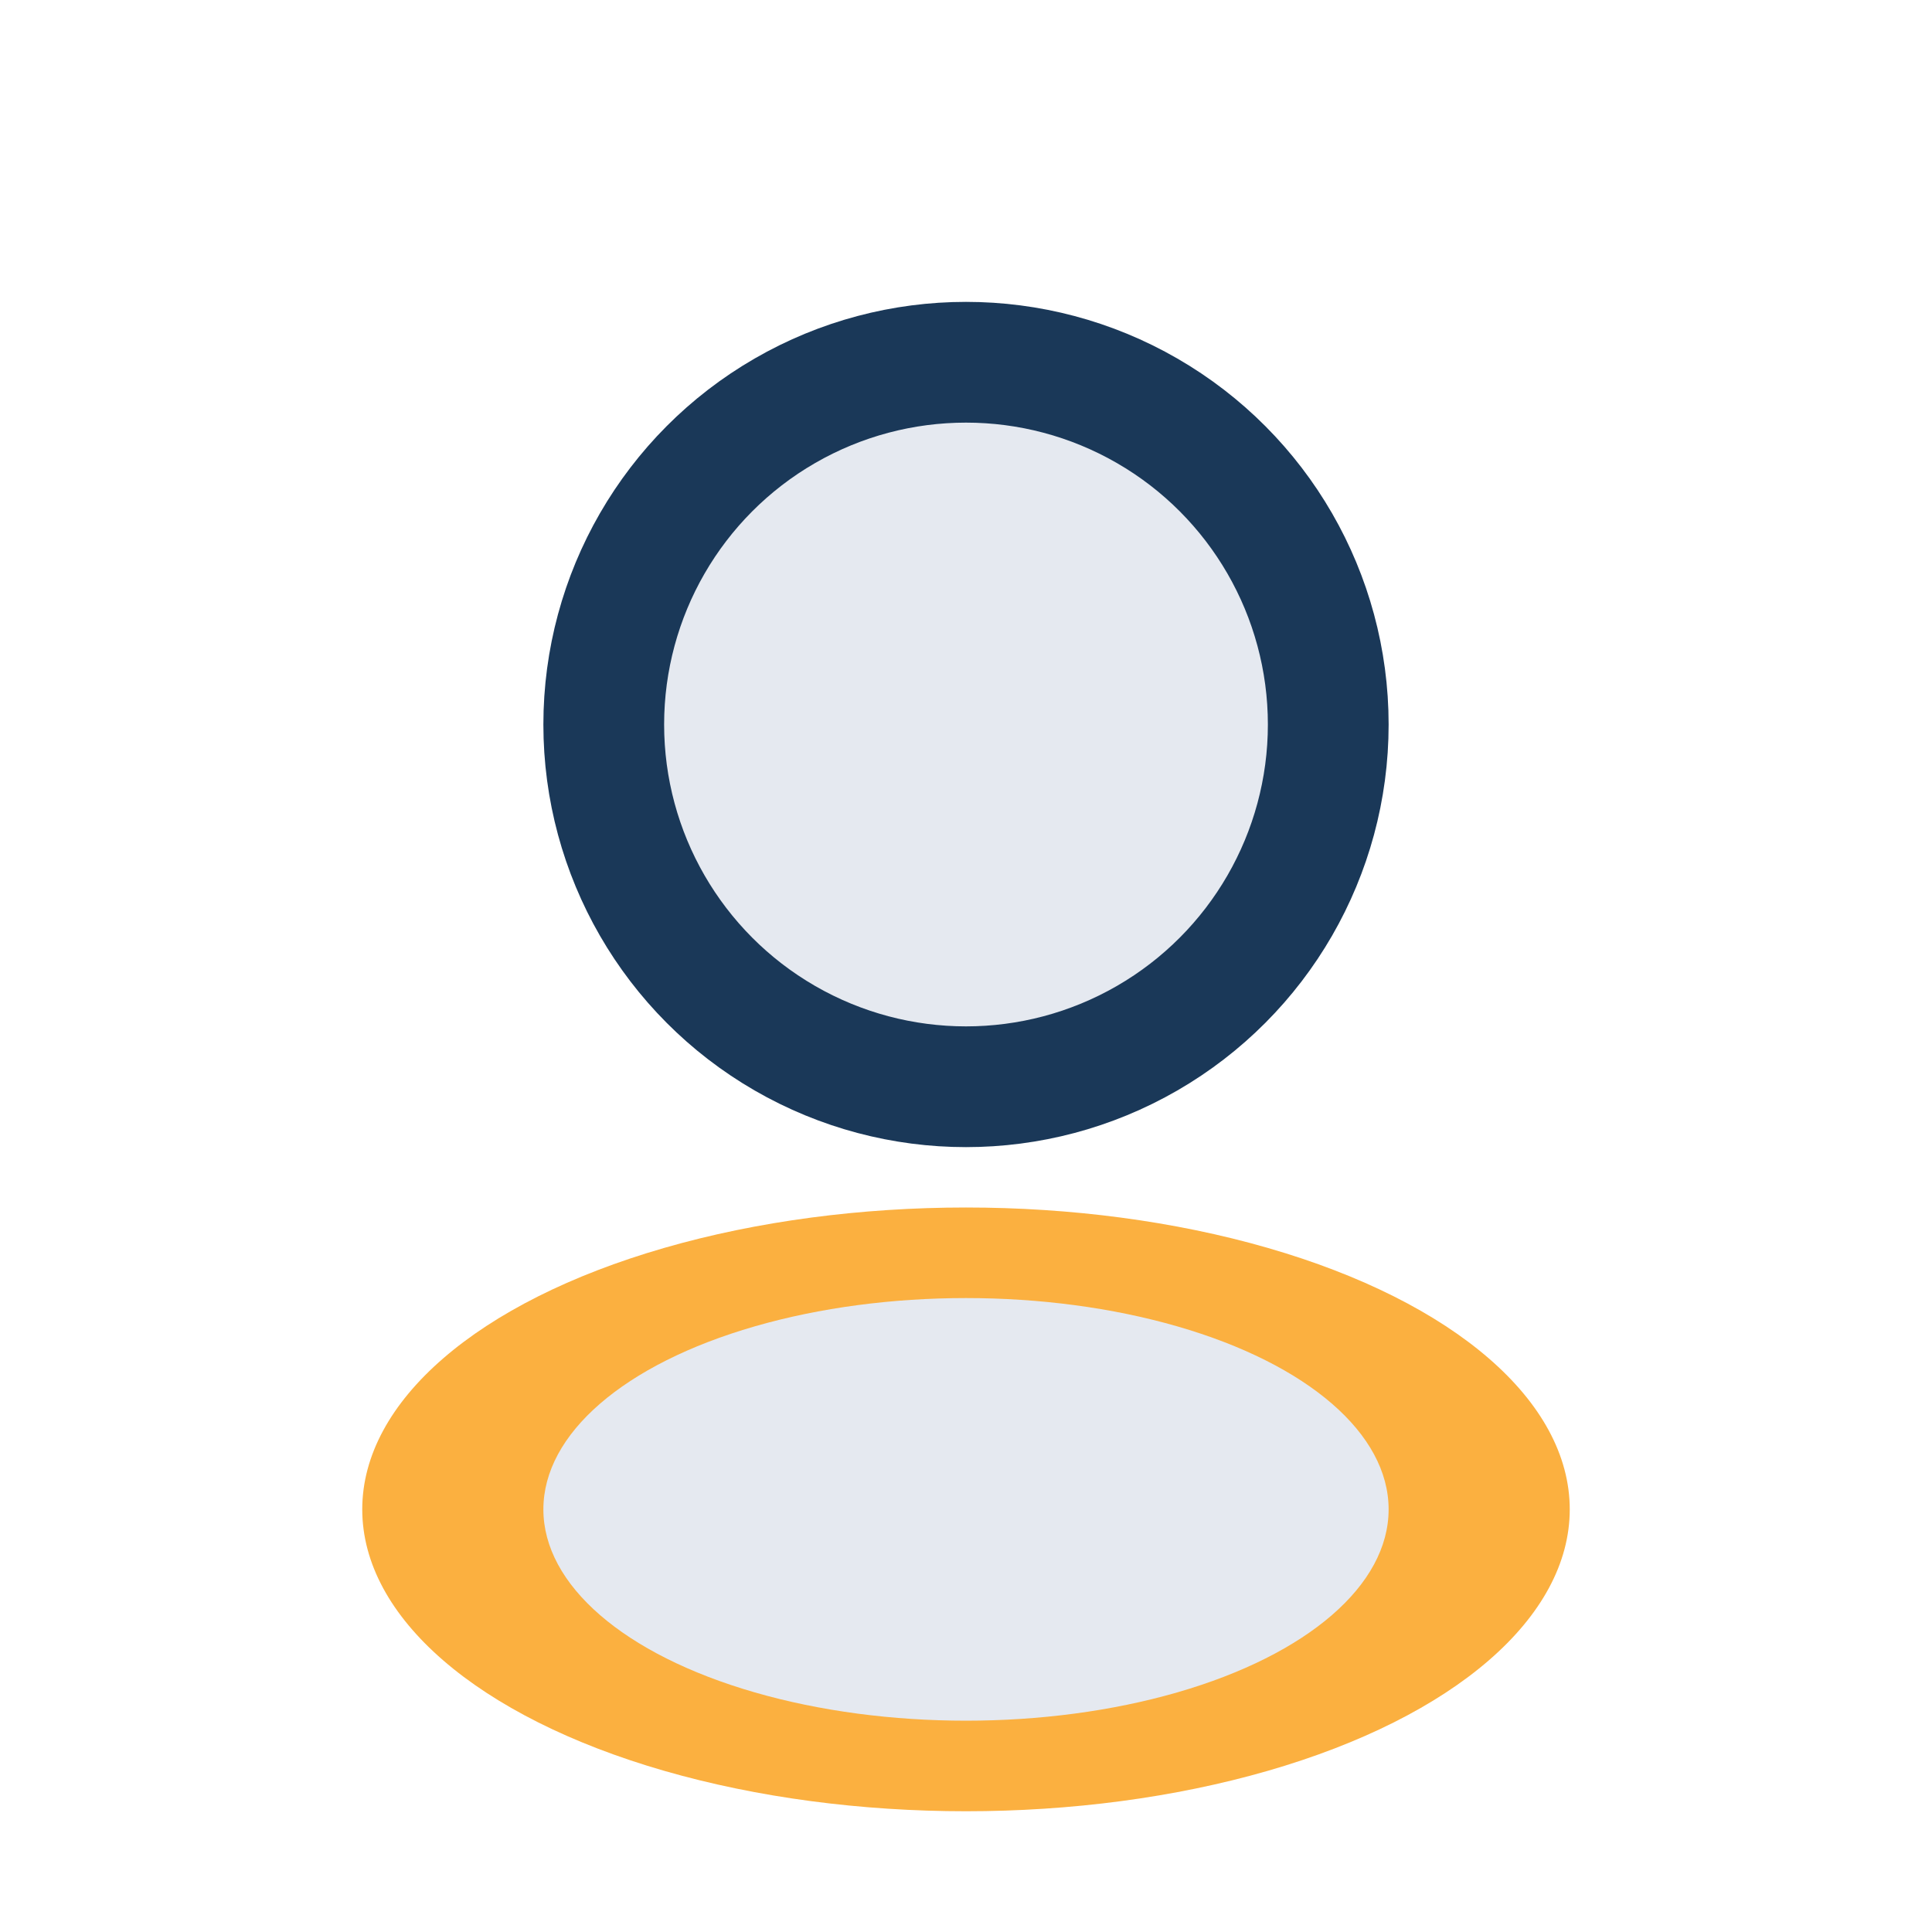 <?xml version="1.0" encoding="UTF-8"?>
<svg xmlns="http://www.w3.org/2000/svg" width="32" height="32" viewBox="0 0 32 32"><circle cx="16" cy="12" r="6" fill="#E5E9F0" stroke="#1A3858" stroke-width="2"/><ellipse cx="16" cy="25" rx="10" ry="5" fill="#FBB040"/><ellipse cx="16" cy="25" rx="7" ry="3.5" fill="#E5E9F0"/></svg>